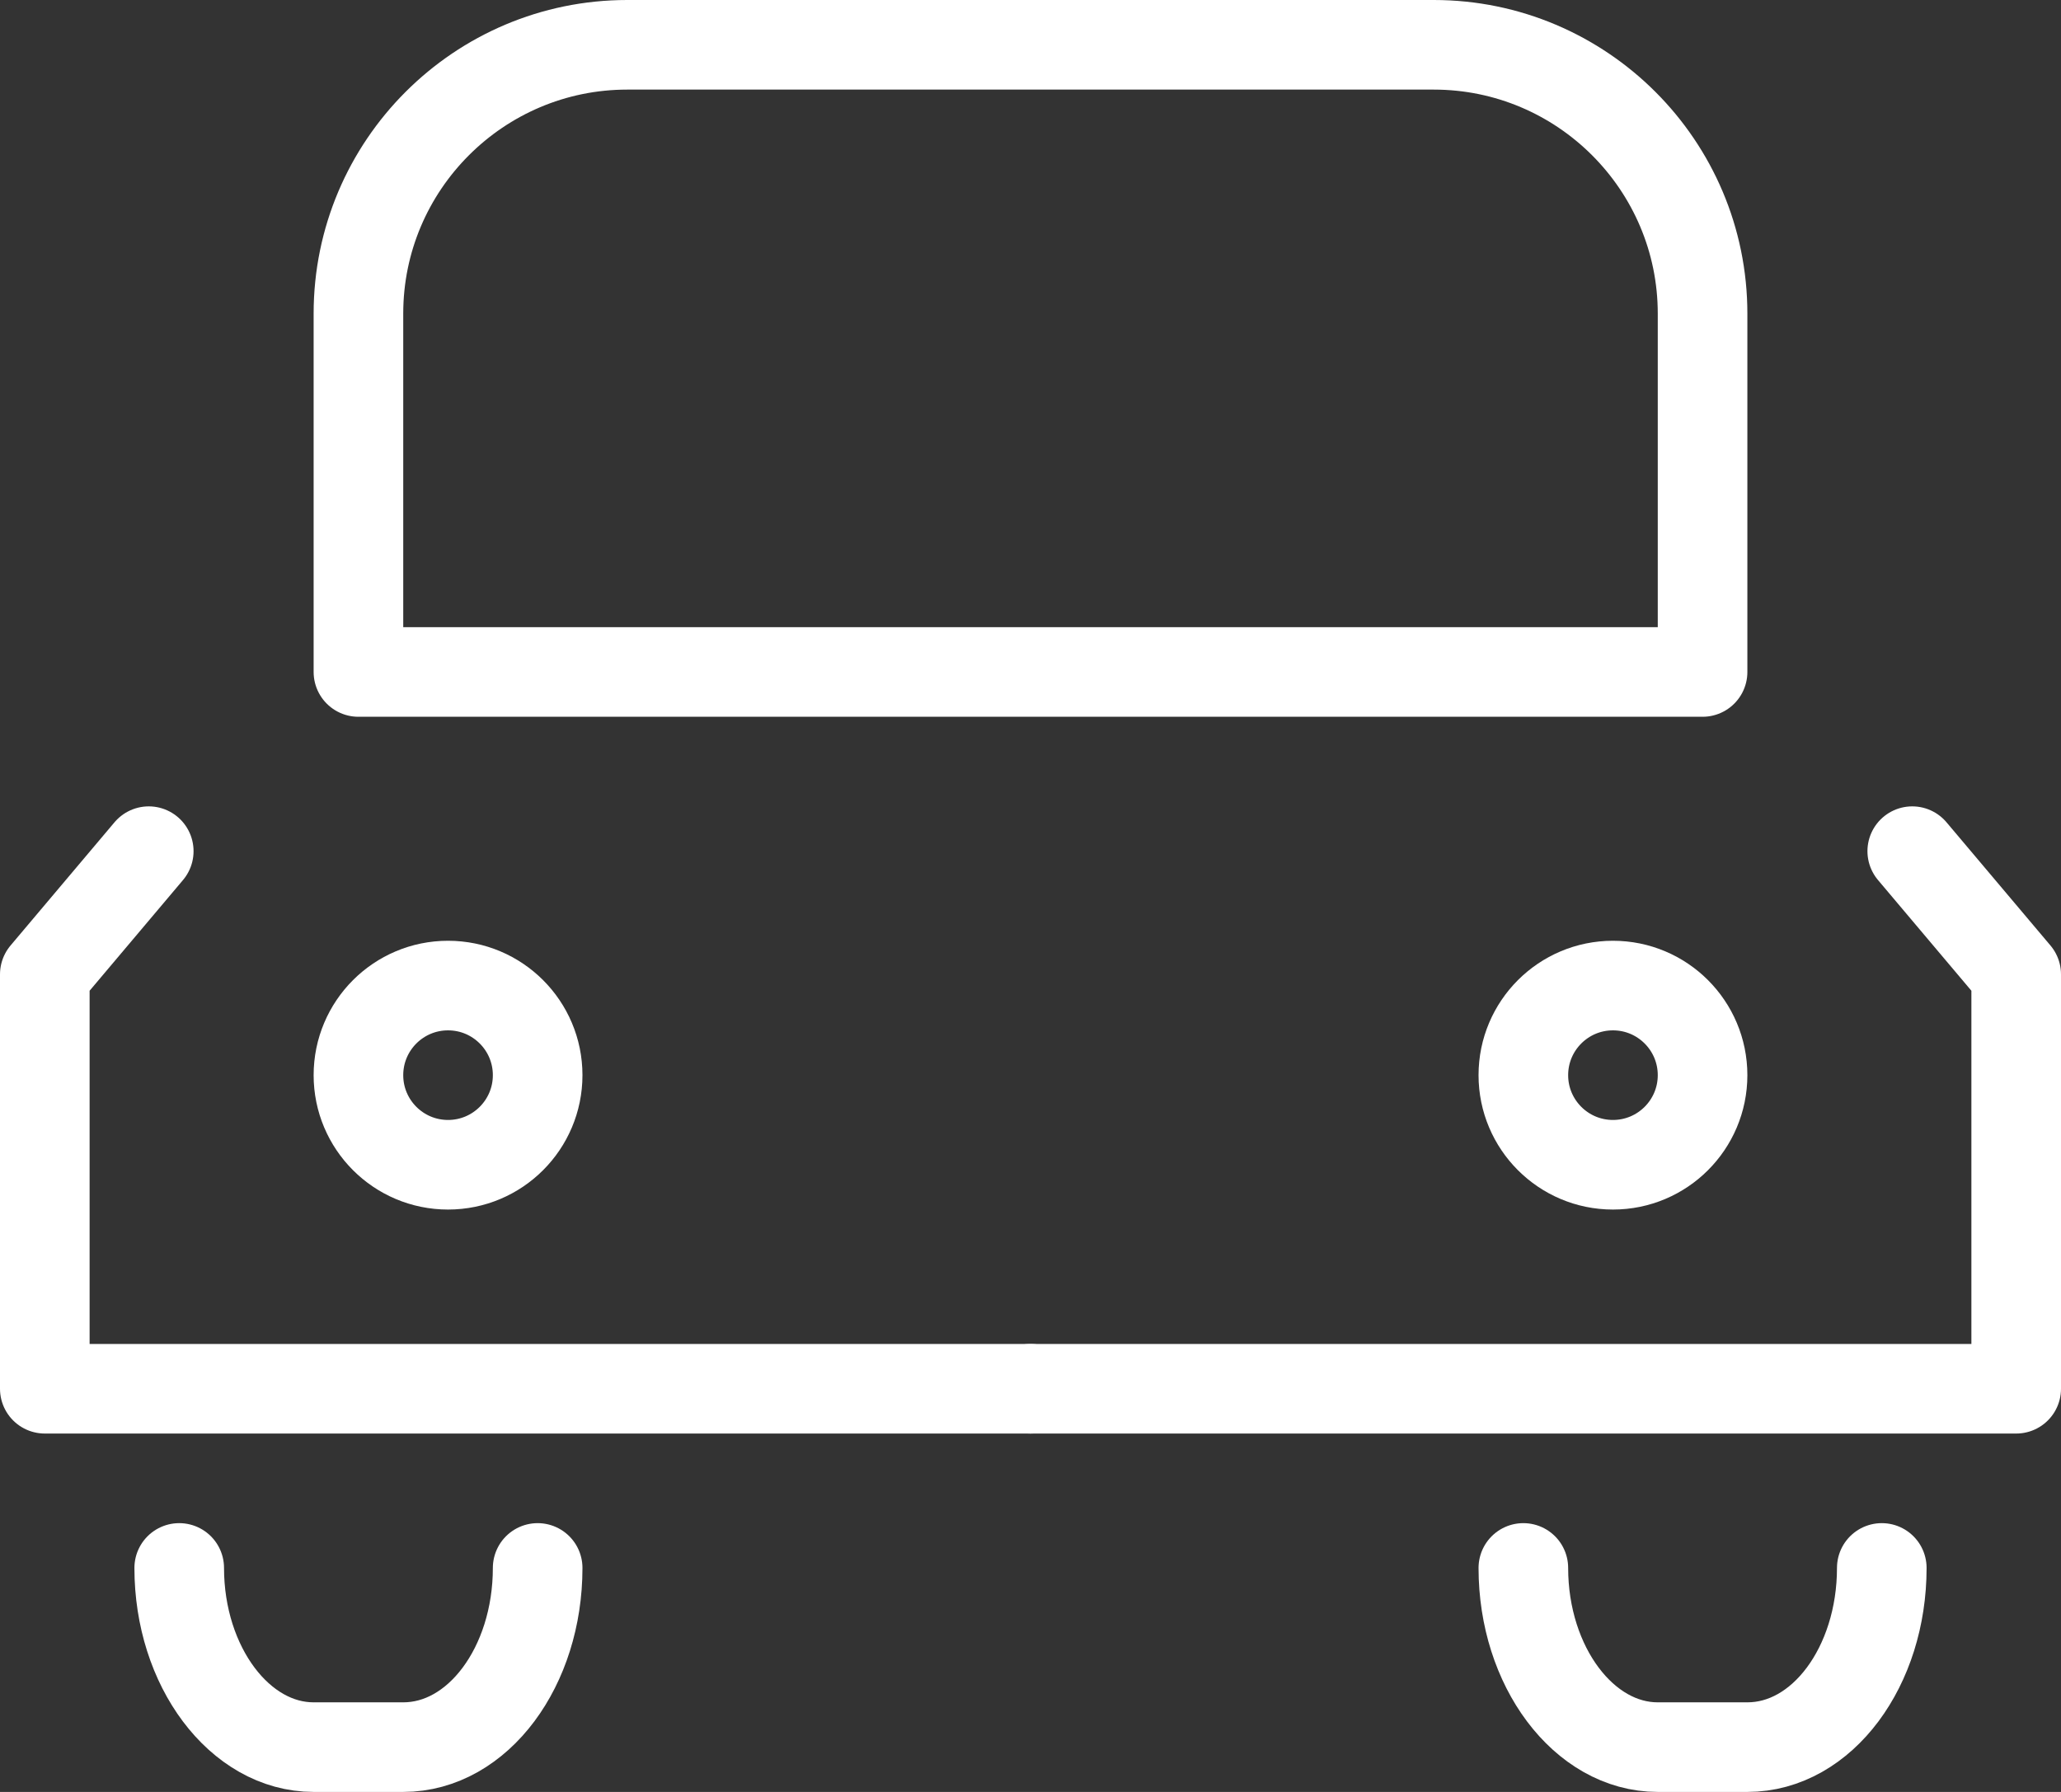 <?xml version="1.0" encoding="UTF-8"?>
<svg xmlns="http://www.w3.org/2000/svg" version="1.1" viewBox="0 0 46 40">
  <rect x="0" y="0" width="46" height="40" fill="#333333" stroke="none"/>
  <defs>
    <style>
      .cls-1 {
        fill: none;
        stroke: #fff;
        stroke-linecap: round;
        stroke-linejoin: round;
        stroke-width: 2px;
      }
    </style>
  </defs>
  <!-- Generator: Adobe Illustrator 28.7.9, SVG Export Plug-In . SVG Version: 1.2.0 Build 218)  -->
  <g>
    <g id="_レイヤー_1" data-name="レイヤー_1">
      <g>
        <g>
          <polyline class="cls-1" points="3.32 19 1 21.75 1 31 23 31"/>
          <polyline class="cls-1" points="42.68 19 45 21.75 45 31 23 31"/>
        </g>
        <g>
          <path class="cls-1" d="M12,35h0c0,2.2-1.33,4-3,4h-2c-1.65,0-3-1.8-3-4h0"/>
          <path class="cls-1" d="M42,35h0c0,2.2-1.33,4-3,4h-2c-1.65,0-3-1.8-3-4h0"/>
        </g>
        <g>
          <circle class="cls-1" cx="10" cy="24" r="2"/>
          <circle class="cls-1" cx="36" cy="24" r="2"/>
        </g>
        <path class="cls-1" d="M14,1h18c3.31,0,6,2.69,6,6v8H8V7c0-3.31,2.69-6,6-6Z"/>
      </g>
    </g>
  </g>
</svg>